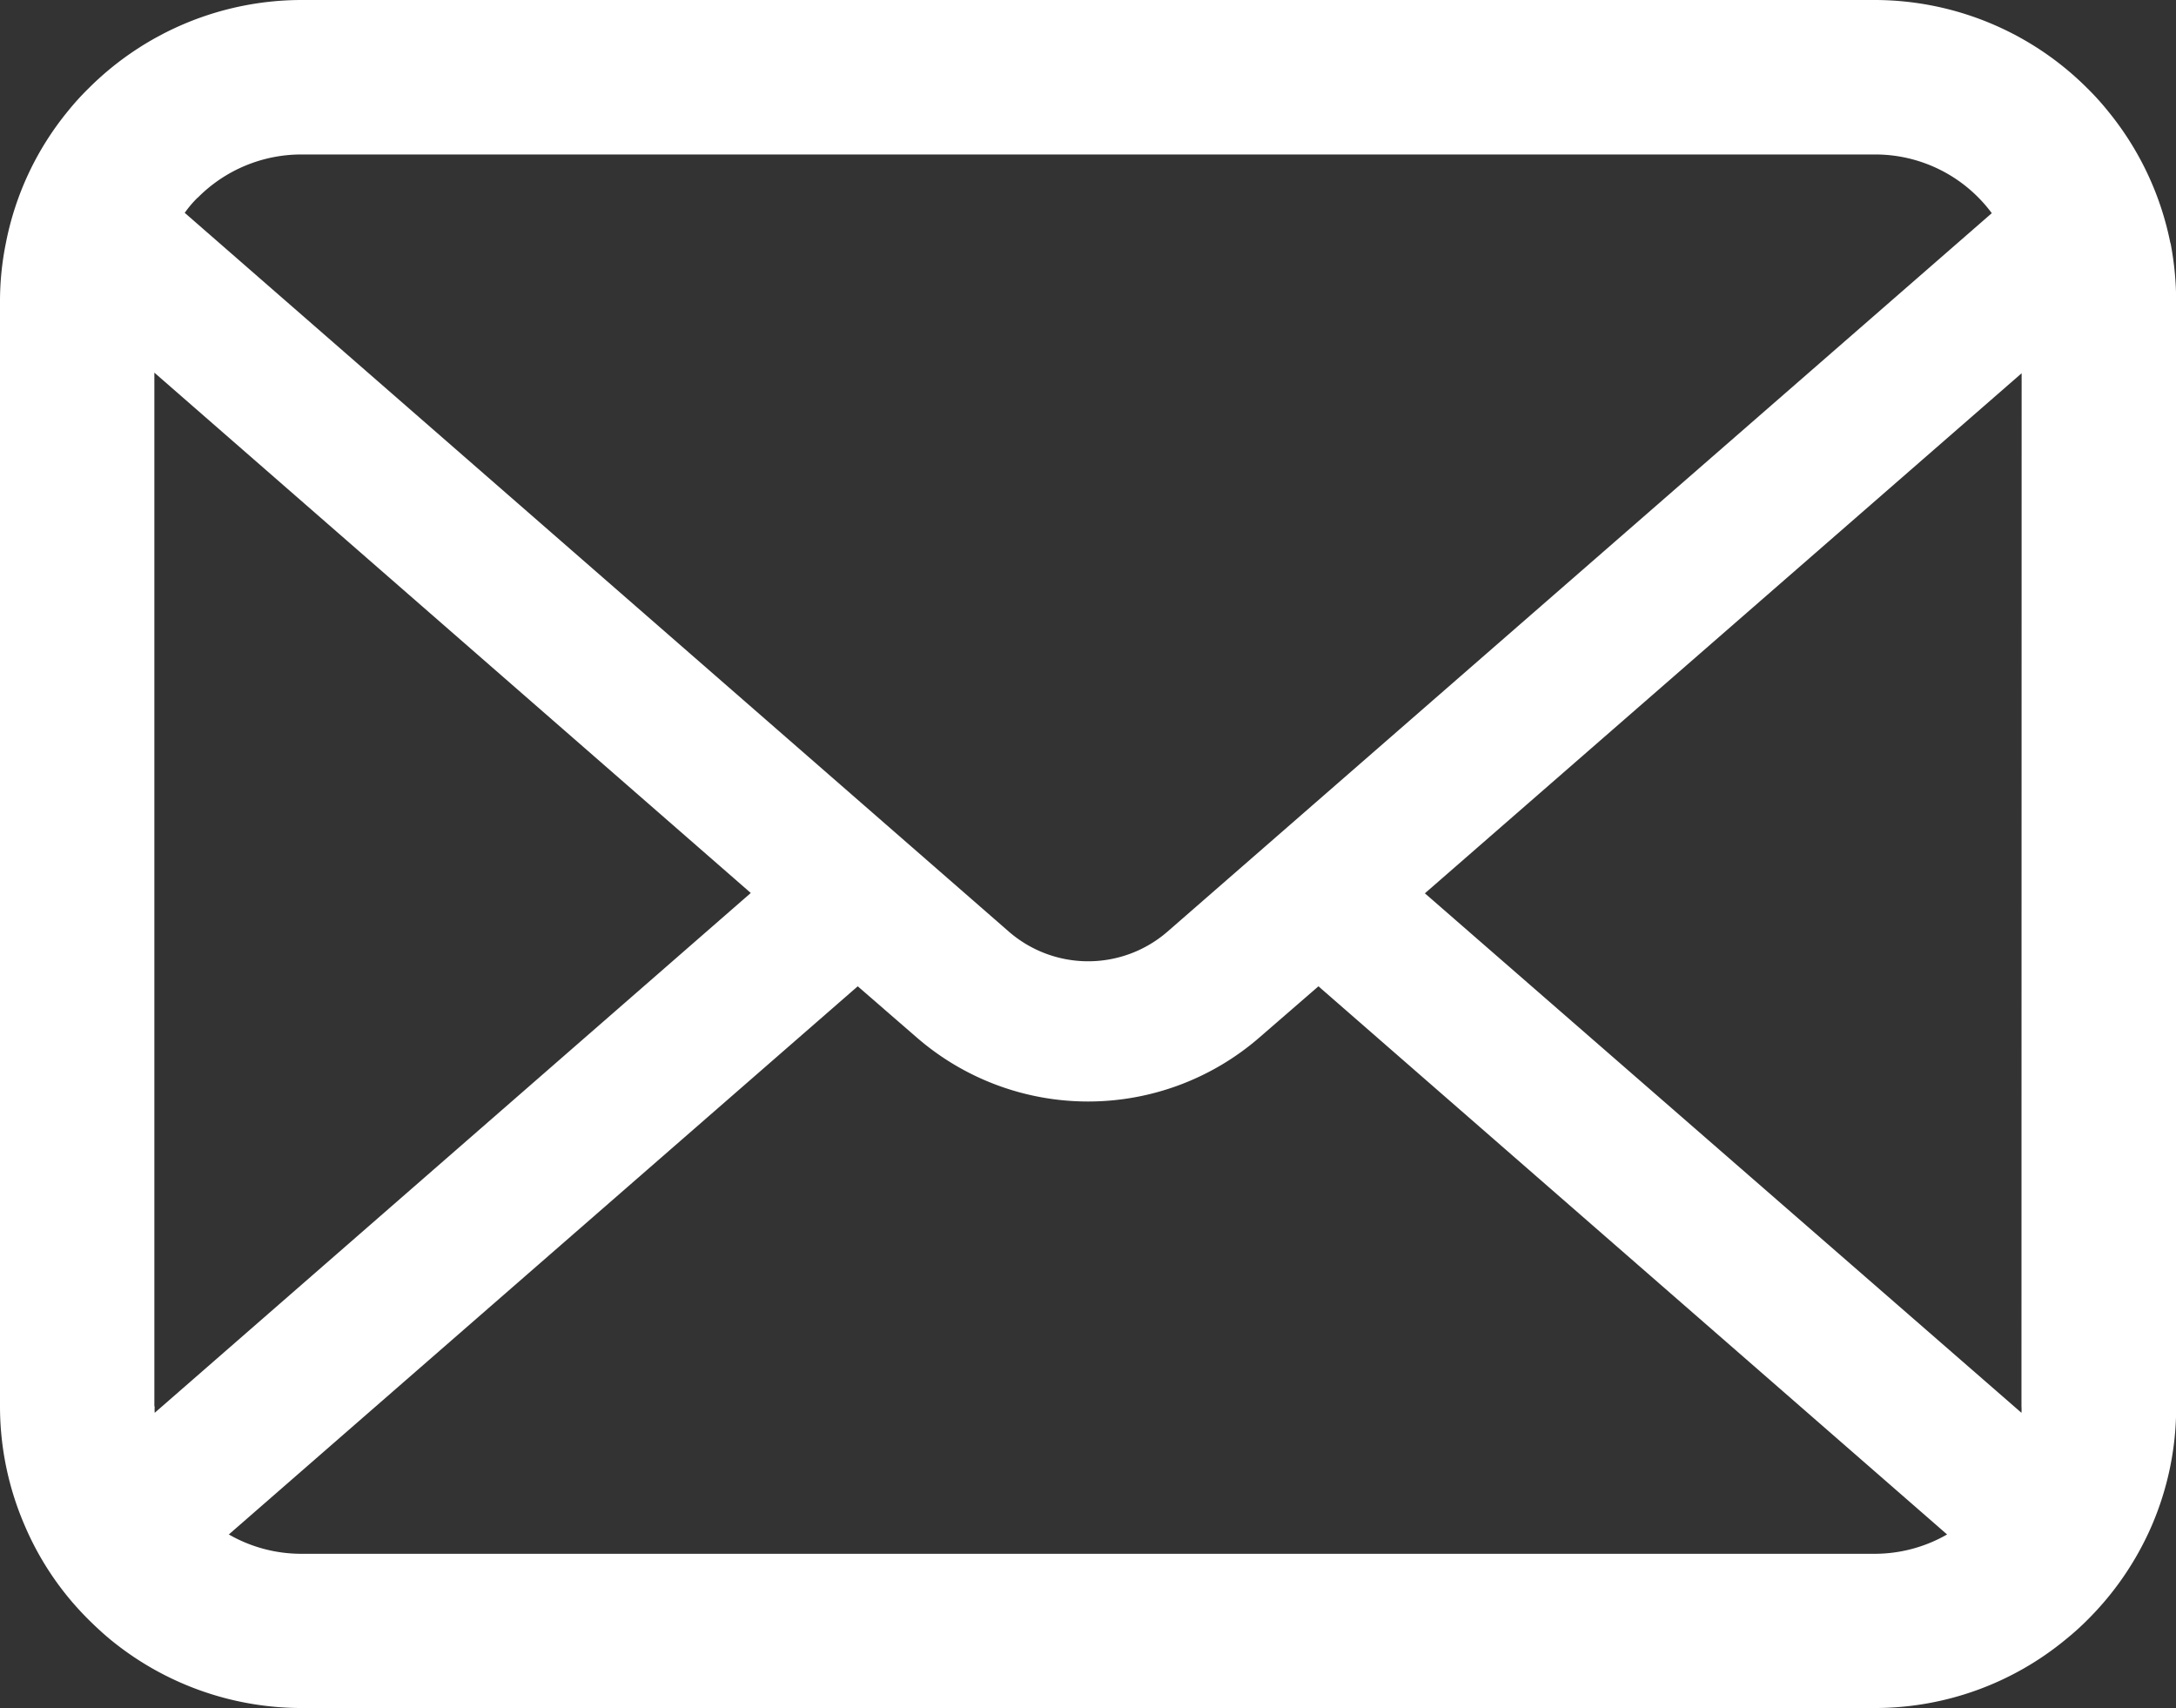 <svg xmlns="http://www.w3.org/2000/svg" width="25.656" height="20.138" viewBox="0 0 25.656 20.138">
  <rect x="0" y="0" width="25.656" height="20.138" fill="#333333" stroke="none"/>
  <path id="パス_3062" data-name="パス 3062" d="M25.59,2.867a3.549,3.549,0,0,0-.735-1.556,3.06,3.06,0,0,0-.242-.268A3.551,3.551,0,0,0,22.1,0H3.559A3.556,3.556,0,0,0,1.043,1.043,3.125,3.125,0,0,0,.8,1.311,3.507,3.507,0,0,0,.069,2.867,3.442,3.442,0,0,0,0,3.559v13.02a3.538,3.538,0,0,0,.295,1.413,3.488,3.488,0,0,0,.748,1.1c.08.079.159.153.245.225a3.556,3.556,0,0,0,2.271.818H22.1a3.533,3.533,0,0,0,2.271-.821,3.073,3.073,0,0,0,.245-.222,3.561,3.561,0,0,0,.751-1.1v0a3.521,3.521,0,0,0,.291-1.41V3.559a3.657,3.657,0,0,0-.066-.692M2.331,2.331a1.719,1.719,0,0,1,1.228-.51H22.1a1.71,1.71,0,0,1,1.384.692l-9.717,8.468a1.426,1.426,0,0,1-1.874,0L2.178,2.509a1.313,1.313,0,0,1,.152-.179m-.51,14.249V4.393l7.032,6.134L1.824,16.655a.52.52,0,0,1,0-.076M22.1,18.317H3.559a1.714,1.714,0,0,1-.861-.228l7.415-6.462.692.6a3.081,3.081,0,0,0,4.048,0l.692-.6,7.412,6.462a1.716,1.716,0,0,1-.861.228m1.738-1.738a.543.543,0,0,1,0,.076L16.8,10.531,23.836,4.4Z" fill="#fff"/>
</svg>
